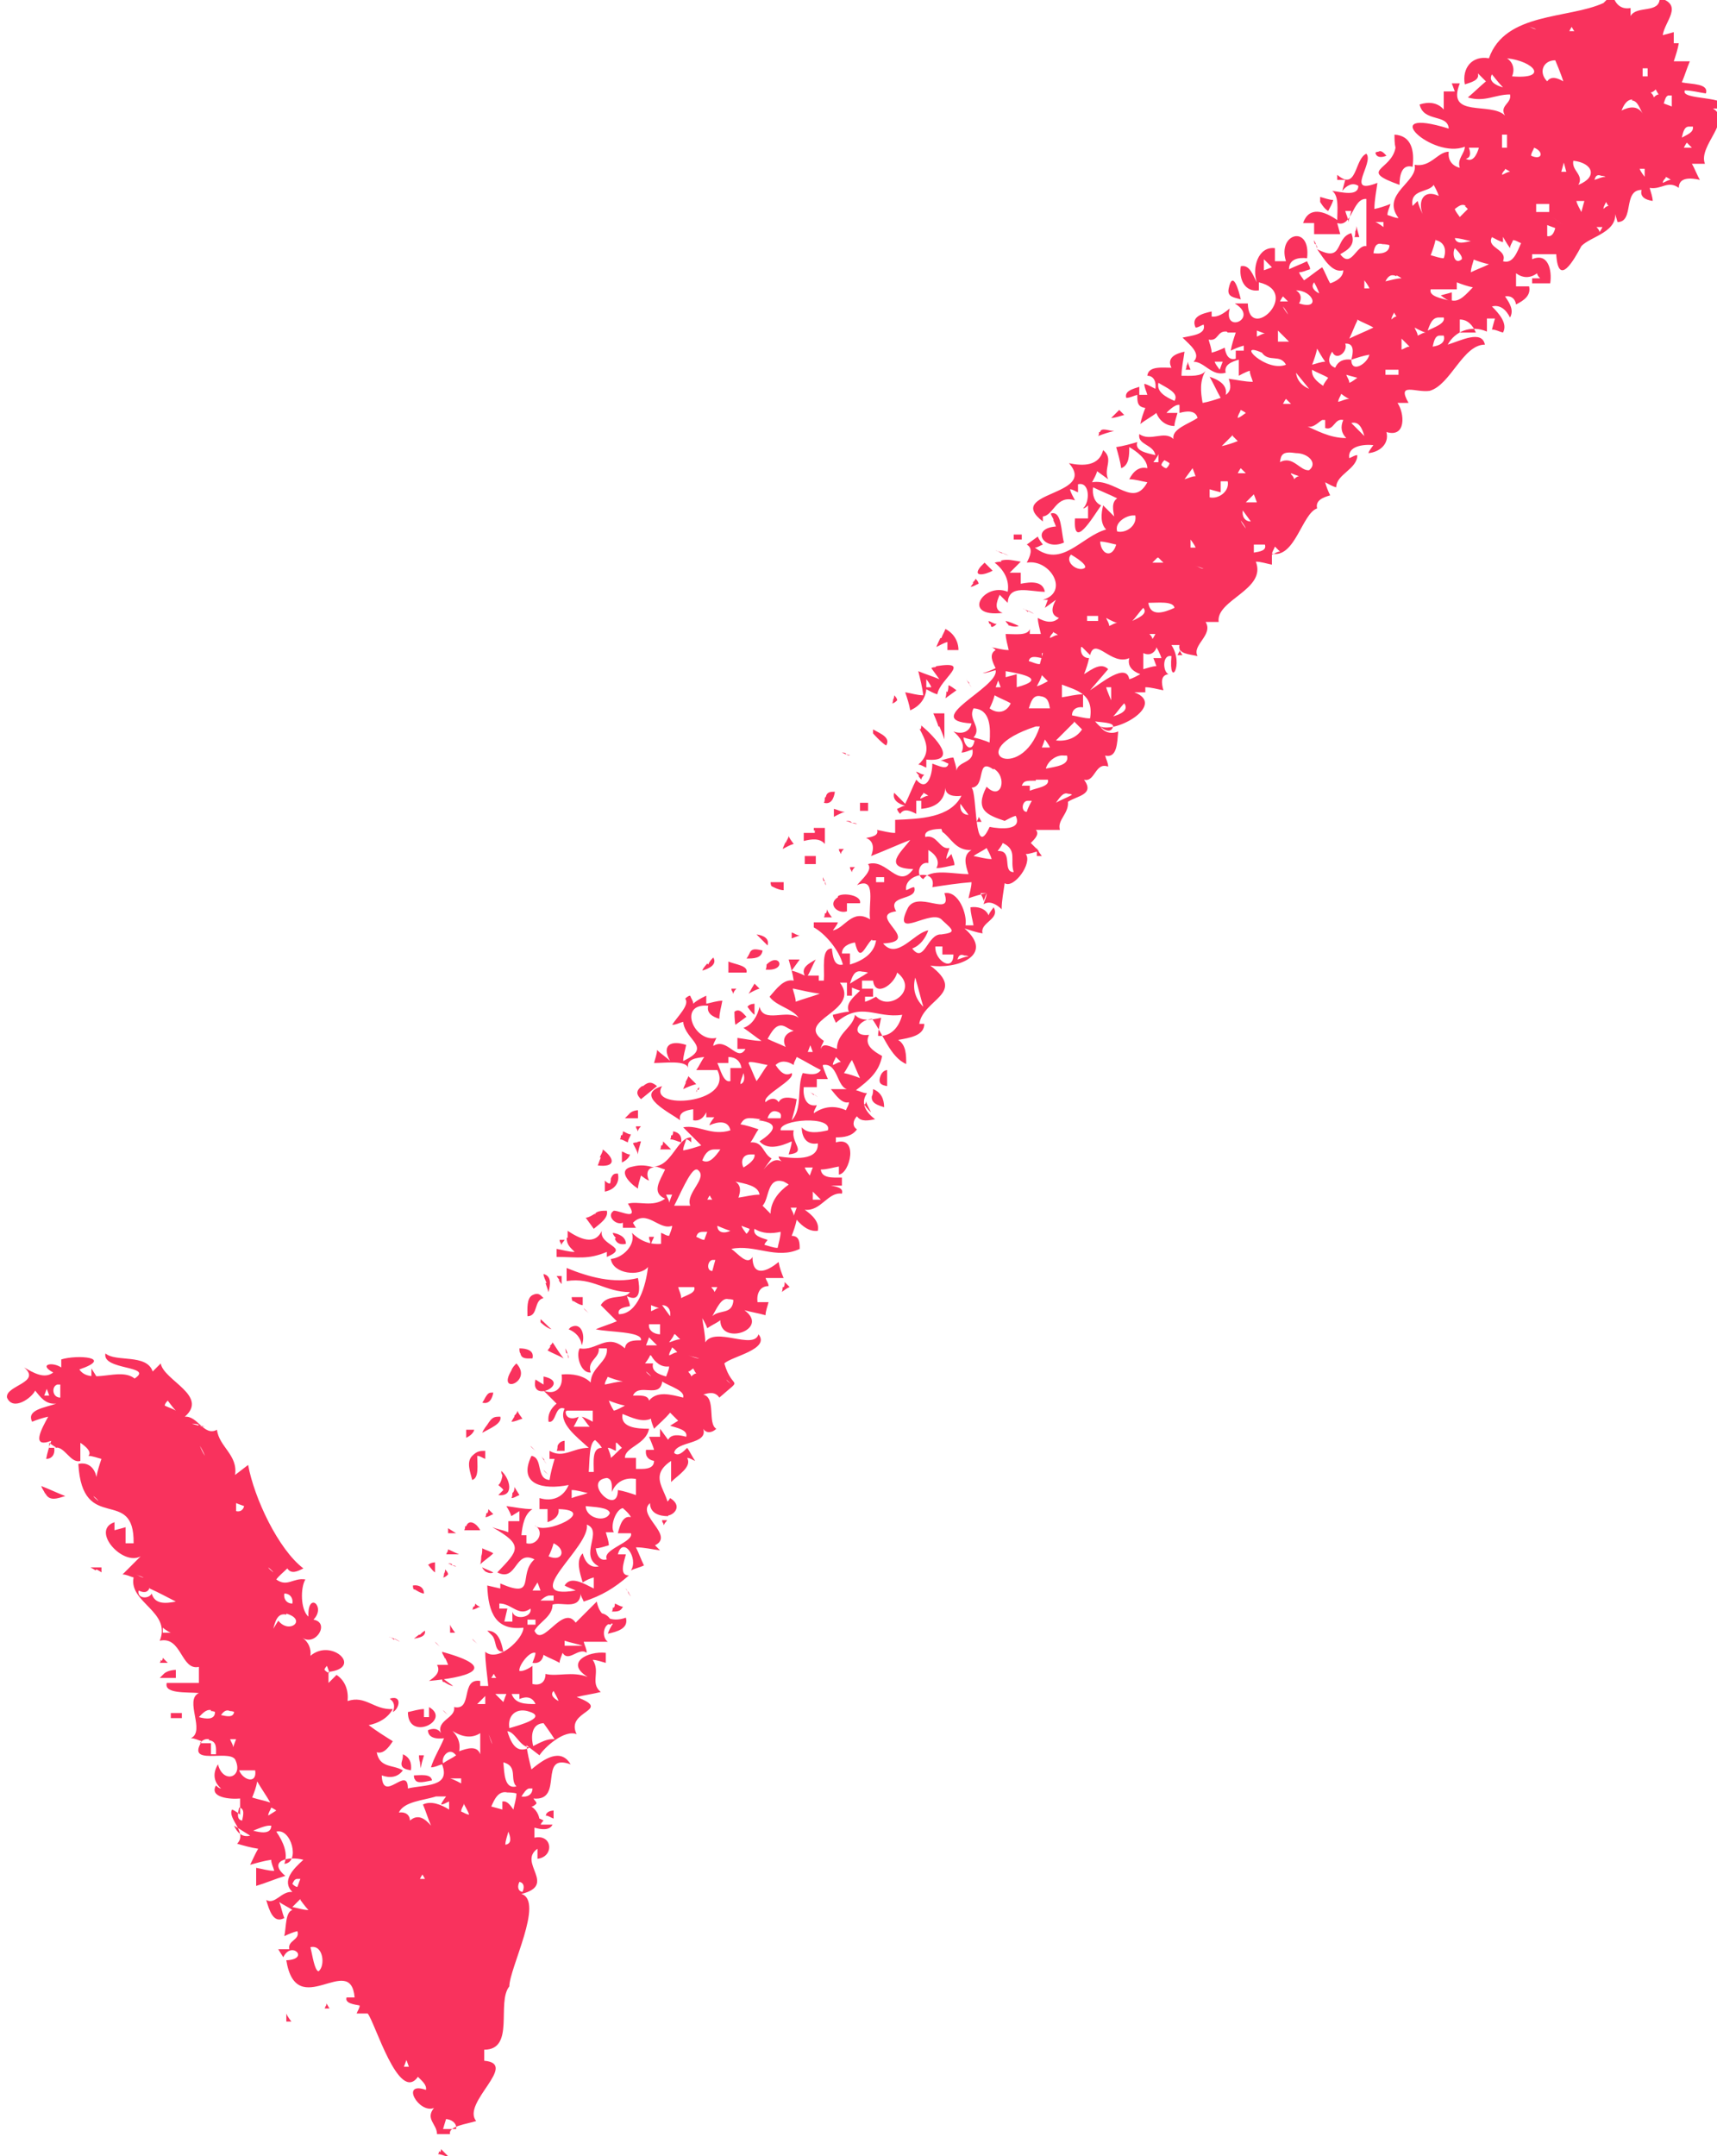 <svg xmlns="http://www.w3.org/2000/svg" id="Layer_2" data-name="Layer 2" viewBox="0 0 17.09 21.46"><g id="Layer_1-2" data-name="Layer 1"><path d="M15.96.03c-.35.16-.98.09-1.14.55-.17-.03-.27.1-.24.26.06-.02.15-.04.13-.11.03.03.05.05.08.08-.06.05-.12.11-.18.16.17.05.27-.03.42-.03.02.09-.11.11-.05.21-.14-.14-.59.03-.45-.32h-.08s.02.05.03.08h-.11v.18c-.06-.07-.15-.08-.24-.05.04.18.28.09.29.24-.74-.23-.16.31.16.18,0,.07-.08.12-.05.21-.08-.02-.12-.08-.11-.16-.11,0-.18.16-.34.13.04.17-.34.29-.16.53-.04,0-.07-.02-.11-.03,0-.04.02-.07.03-.11-.05.02-.11.04-.16.05,0-.09.02-.18.03-.26-.33.13-.03-.2-.11-.29-.12.05-.09.38-.29.21v.05h.08s-.02.07-.03.11c.04-.05.1-.09.16-.05,0,.11-.17.06-.26.05.07.05.05.19.05.29-.13-.09-.28-.14-.34.03h.11v.11h.26s-.02-.07-.03-.11c.15.05.15-.25.29-.24v.47c-.1-.02-.15.23-.26.08.07-.04.16-.09.11-.21-.17.05-.07.3-.34.16.07.1.15.24.26.21,0,.07-.07.11-.13.13-.03-.05-.05-.11-.08-.16-.06.04-.12.09-.18.13-.02-.03-.04-.05-.05-.08.04,0,.07-.02.11-.03,0-.03-.02-.05-.03-.08-.06.03-.12.05-.18.08,0-.1.09-.12.18-.11.04-.34-.3-.25-.21.03h-.11v-.13c-.17-.02-.23.2-.18.34-.04-.07-.07-.18-.16-.16-.02.13.04.26.18.24v-.08c.43.1-.1.61-.11.21h-.13c.25.15-.12.31-.05.05-.06.05-.12.09-.18.08v-.05c-.09.02-.21.05-.16.16.03,0,.05-.02.08-.03.03.1-.12.11-.21.13.07.07.19.16.11.24.11,0,.18.15.32.11-.02-.08.06-.11.13-.13v.16s.07-.04.11-.05c0,.04.02.07.03.11-.08,0-.16-.02-.24-.03.02.06.03.12-.03.16.02-.1-.07-.15-.16-.18.04.07.07.14.11.21-.06.02-.12.04-.18.05-.02-.11-.03-.22.03-.32-.04.06-.15.05-.24.05,0-.08.02-.16.03-.24-.09.02-.18.06-.13.16-.09,0-.23-.02-.24.08.07,0,.09.07.08.13-.04-.02-.07-.04-.11-.05,0,.04.02.07.03.11h-.08v-.08c-.06.02-.15.04-.13.11.04,0,.07-.02.11-.03,0,.07,0,.12.08.13-.02.05-.04.11-.05.16.05-.04.11-.07.16-.11.03.08.1.13.18.13,0-.04.02-.09.03-.13h-.11s.08-.09.13-.08v.08c.07-.02.16-.03.18.05-.09.06-.26.11-.24.21-.09-.09-.23.03-.34-.05-.02.11.14.1.16.21-.08-.02-.21-.04-.18-.13-.07.02-.14.04-.21.05.02.07.04.14.05.21.08-.03.08-.13.08-.21.07.04.18.12.18.21-.08-.02-.14.03-.18.11.06,0,.12.02.18.03-.14.26-.32-.04-.55,0,.02-.04.04-.07.05-.11.04.03.07.05.11.08-.05-.11.06-.2-.05-.29-.04.16-.2.16-.34.13.29.33-.65.28-.26.58v-.05c.11-.01.13-.22.32-.16-.02-.04-.04-.07-.05-.11.03,0,.05.02.08.03v-.08c.12-.03.12.18.05.24.02,0,.04-.02.05-.03v.13h-.13c-.02.32.17,0,.26-.13-.07-.03-.09-.11-.08-.18.08.04.16.07.24.11-.06.04-.04.12-.03.18-.04-.04-.07-.07-.11-.11-.02.08-.03.18.03.24-.25.07-.44.39-.71.18.03,0,.05-.02.08-.03-.02-.03-.04-.05-.05-.08-.04.03-.07.05-.11.08.07.04.03.12,0,.18.23-.04.43.29.16.37h.05s-.02.05-.03.08c.04-.03.07-.05.11-.08-.04.07-.06.15.03.18-.06.06-.14.04-.21,0,0,.05.02.11.03.16h-.11v-.05c-.02.07-.15.05-.24.05,0,.05.02.11.03.16-.06,0-.12-.02-.18-.03.02,0,.04.02.05.03-.07.04-.03.12,0,.18-.04.02-.09.04-.13.05.04,0,.09-.02.13-.03.04.17-.76.5-.24.53-.02.09-.1.11-.18.08.07.06.12.13.08.21.04,0,.07-.02.11-.03.02.14-.14.11-.16.21,0-.04-.02-.09-.03-.13-.04,0-.09.02-.13.03.03,0,.05.02.08.03-.01.07-.1.02-.16,0,0,.11-.05.29-.16.16-.04.08-.07.16-.11.24-.04-.04-.07-.07-.11-.11-.02.07.04.11.11.13-.03,0-.05.02-.08.03,0,.02.02.04.03.05.04-.06.1-.03.16,0v-.13h.05v.08c.13-.01.23-.07.24-.21,0,.08.09.09.16.08-.11.22-.41.23-.66.24v.13c-.06,0-.12-.02-.18-.03.02.06-.06.07-.11.08.08.03.08.11.05.18.13-.05.26-.11.39-.16-.08.11-.29.28.03.29-.15.21-.26-.11-.45-.05.05.06-.06.15-.11.21.2-.09.11.19.13.34-.18-.11-.25.09-.37.11.02-.03.04-.05.05-.08h-.24v.05c.11.06.25.22.29.37-.09.02-.1-.08-.11-.16-.11,0-.07.2-.08.32h-.05v-.05h-.11c.03-.05.05-.11.08-.16-.07.04-.15.08-.11.16-.04-.02-.09-.04-.13-.05.03-.04.05-.07.08-.11h-.11c.02.07.04.14.05.21-.1-.02-.17.08-.24.16.06.09.23.12.29.21-.12-.09-.35.06-.39-.11-.02.09-.07.18-.16.21.06.04.12.09.18.13-.08,0-.16-.02-.24-.03v.11h.08c-.08.14-.18-.12-.32-.03,0-.03.02-.05.03-.08-.22.05-.39-.35-.08-.32-.02.07.04.11.11.13,0-.06.02-.12.03-.18-.05,0-.11.02-.16.03v-.08s-.09.04-.13.08c0-.03-.02-.05-.03-.08-.02,0-.04.02-.05.03.05.06-.08.18-.13.26.04,0,.07-.02.11-.03.02.19.3.25,0,.39,0-.05.02-.11.03-.16-.15-.05-.25,0-.16.16-.04-.04-.09-.07-.13-.11,0,.04-.02.09-.03.13.11,0,.32-.03.34.05-.02-.09.08-.1.16-.11-.03.04-.05.09-.08.13h.21c.17.34-.7.4-.55.16-.29.09.09.27.18.34-.02-.08.06-.1.13-.11v.11c.06.01.1-.02.13-.08v.05h.08s-.04.05-.05.08c.09-.04.19-.05.21.05-.19.06-.32-.06-.47-.03.06.06.12.12.18.18-.06.02-.12.04-.18.05,0-.04.02-.07.03-.11.02,0,.04.02.05.03v-.05c-.14,0-.19.28-.37.29.04,0,.07.02.11.03-.05.11-.14.23,0,.29-.12.09-.27.02-.37.05.12.18-.07.07-.14.07-.08.05.02.15.09.12v.05h.13s-.02-.03-.03-.05c.14-.14.26.08.39.03,0,.03-.02.07-.03.1-.03,0-.05-.02-.08-.03v.11c-.11.01-.21-.03-.29-.11.04.12-.09.25-.21.26.02.15.29.18.37.08-.02.18-.1.47-.29.47-.02-.06.06-.07.11-.08,0-.03-.02-.07-.03-.1.14.07.13-.08.11-.18-.24.06-.49-.01-.71-.1v.13c.26-.04.38.11.63.11-.05.08-.22.01-.29.13.05.05.11.11.16.16-.07.03-.14.05-.21.08.12.03.47.02.45.11-.07,0-.15,0-.16.08-.18-.16-.28.03-.45,0-.04.07.01.25.11.24-.04-.12.09-.14.08-.24h.08c.02.13-.16.19-.16.34-.07-.07-.18-.09-.29-.08.02.13-.06.21-.18.16.04.04.09.09.13.13-.06.05-.09.11-.08.18.08.02.06-.17.16-.13-.07.14.12.28.24.39-.16,0-.25.11-.39.03v.08h.05c-.02.07-.04.14-.05.21-.14-.01-.06-.22-.18-.24-.14.29.12.34.37.29-.05.12-.16.17-.29.13v.11h.08v.13c.06-.02.12-.06.11-.13.4.01-.14.27-.24.16.11.06.03.21-.08.18v-.08h-.05c.01-.1.03-.21.11-.26-.09,0-.18-.02-.26-.03.02.03.04.07.05.1.03-.02.05-.03.08-.05v.1h-.11v.11c-.05-.02-.11-.03-.16-.05.32.18.26.23.05.45.2.1.17-.23.37-.13-.17.15.03.4-.34.24v.05s-.09-.02-.13-.03c.01.28.09.45.36.42,0,.11-.25.35-.38.24,0,.11.02.23.03.34h-.08v-.05c-.2-.03-.07.3-.26.26.02.11-.18.13-.13.26-.03-.05-.08-.05-.13-.03,0,.08.09.09.16.08-.04.1-.1.19-.13.29.04,0,.07-.02.11-.03.09.23-.17.2-.34.24,0-.24-.25.16-.26-.13.08.03.16.02.21-.05-.1-.06-.23-.02-.26-.18.07.02.12-.05.16-.11-.08-.05-.16-.1-.24-.16.1-.02.19-.07.24-.16-.19.01-.27-.14-.45-.08.01-.1-.02-.2-.11-.26-.03.03-.05.05-.08.08v-.11c.35-.04.03-.34-.18-.16.01-.07-.02-.14-.08-.18.13.09.28-.15.11-.18.13-.13-.06-.29-.05-.03-.08-.07-.08-.29-.03-.37-.12-.02-.18.08-.29,0,.03-.04.07-.07.11-.11.04.06.1.03.16,0-.25-.19-.49-.7-.55-1.03-.04.03-.09.07-.13.1.03-.2-.16-.28-.18-.45-.13.07-.19-.14-.32-.13.24-.21-.21-.36-.24-.53-.03.03-.05.05-.08.08-.06-.18-.37-.09-.47-.18-.04.17.49.12.29.25-.15-.12-.44.07-.55-.09.35-.12-.02-.15-.18-.1v.08c-.09-.06-.23-.03-.08.05-.09.07-.2,0-.29-.05.18.15-.19.18-.17.3.06.14.25,0,.28-.07.05.06.1.14.21.13-.11.04-.3.06-.24.18.05-.02.11-.04.16-.05-.06.11-.18.32.03.24-.02.06-.04.12-.05.18.06,0,.09-.05.08-.11.1-.03.16.16.26.13v-.18s.13.08.08.13c.04,0,.09.02.13.03-.02.06-.04.12-.05.18-.02-.1-.09-.15-.18-.13.04.71.56.21.55.79h-.08v-.16s-.07.02-.11.03v-.08c-.24.08.08.44.26.34-.06.06-.12.12-.18.18.04,0,.07.02.11.03-.05.25.38.34.26.63.22-.05.21.3.39.26v.16h-.32c-.03.11.2.09.32.1-.15.07.07.38-.08.45.04,0,.07.02.11.03-.16.25.26.08.33.18.09.18-.12.25-.17.05-.05.08-.05.17.03.24-.02,0-.04-.02-.05-.03-.07.12.14.14.24.13v.16s-.05-.04-.08-.05c-.05.09.16.23.05.34.07.02.14.04.21.05-.03.05-.05.1-.08.16.07-.02.14-.04.21-.05,0,.04.02.07.03.11-.06,0-.12-.02-.18-.03v.18c.1-.03.19-.07.29-.1-.18-.15.03-.2.18-.16-.1.09-.22.21-.11.32-.11-.01-.17.13-.26.08.03.1.07.24.18.18-.02-.05-.03-.11-.05-.16.04.03.09.05.13.08-.07.02-.06.17-.08.26.04-.02.09-.04.13-.05.03.09-.1.09-.08.18h-.11s.03.05.05.08c.08-.17.27.02.03.03.1.62.64-.09.68.37h-.08c-.02.06.08.07.13.08,0,.03-.02.05-.03.08h.11c.07.08.31.9.5.63.04.04.09.08.08.13-.26-.09-.07.24.08.18-.09.11.03.16.03.26h.13c-.02-.08.17-.1.26-.13-.15-.18.43-.57.08-.6v-.11c.31,0,.12-.47.25-.63,0-.18.35-.85.12-.92.36-.09-.04-.31.16-.45v.1c.17-.02.15-.25-.03-.21v-.1c.07.02.15.03.18-.03h-.13c.01-.07-.02-.14-.08-.18.02,0,.04-.02.05-.03,0-.02-.02-.03-.03-.05.31.03.04-.46.37-.34-.1-.17-.27-.05-.39.05-.02-.08-.04-.16-.05-.24.04.03.09.07.13.1.05-.08.25-.26.37-.21-.12-.24.37-.23,0-.37.08-.02.16-.03.24-.05-.11-.09,0-.2-.08-.32.04,0,.09.02.13.03v-.1c-.18-.02-.41.1-.18.24-.16-.06-.3,0-.42-.03,0,.08-.05.12-.13.1v-.18s-.08.06-.13.05c-.01-.05.1-.2.16-.18,0,.03-.02.07-.03.1.06.01.1-.02.11-.08.05.03.11.05.16.08,0-.03.02-.07.03-.1.06.1.16-.06.24,0,0-.04-.02-.07-.03-.11h.24c-.07-.05-.04-.2.05-.18-.02.03-.04.07-.05.1.09-.02.21-.05.18-.16-.14.05-.26,0-.29-.16-.07.07-.14.14-.21.21-.13-.19-.33.26-.41.08.05-.09.18-.14.18-.26.09-.03.27.06.28-.11,0,.03.02.05.03.08.18-.06.3-.13.45-.26-.1,0-.05-.13-.03-.21h-.08c.05-.19.21.04.13.16.04-.02.09-.03.13-.05-.03-.06-.05-.12-.08-.18.08,0,.16.02.24.03-.02-.02-.03-.03-.05-.05.2-.1-.19-.3-.05-.42,0,.1.09.13.18.13.06-.22-.24-.37.03-.55v.21c.07-.07.21-.15.16-.24.03,0,.05.02.08.03-.03-.04-.05-.09-.08-.13-.04.04-.09.09-.13.05.02-.12.34-.08.29-.24.03.05.09.04.13,0-.09-.05,0-.31-.13-.34.06-.02.12-.03.16.03.25-.22.13-.06.05-.34.07-.07.46-.14.34-.29-.05.16-.43-.08-.53.08,0-.08-.02-.16-.03-.24.02.03.04.07.05.1.04-.03.09-.05.13-.08,0,.26.5.09.24-.1.07.02.14.03.21.05,0-.04.02-.09.03-.13h-.11c-.01-.08.02-.16.11-.16,0-.03-.02-.05-.03-.08h.18c-.02-.05-.04-.1-.05-.16-.12.1-.26.15-.26-.05-.05.09-.14-.03-.21-.08.23-.05.45.11.68,0,0-.06,0-.13-.08-.13.02-.05.04-.11.05-.16.06.07.13.12.21.11.02-.09-.06-.16-.13-.21.16.02.23-.18.37-.16.02-.06-.06-.07-.11-.08h.11v-.08c-.09,0-.2.01-.21-.08.06,0,.12-.02.18-.03v.08c.11-.01.2-.39-.03-.32v-.05c.08,0,.16-.01.21-.08-.05-.03-.04-.09,0-.13.04.06.12.04.18.03-.09-.07-.15-.16-.08-.26-.04,0-.07-.02-.11-.03.13-.1.23-.18.26-.34-.09-.05-.18-.11-.13-.21-.19.02-.12-.15.03-.16.11.15.18.38.34.45,0-.09,0-.19-.08-.24.11-.02.26-.04.26-.16h-.05c.04-.25.48-.3.11-.58.26.04.65-.1.34-.37.06.02.12.04.18.05-.03-.11.18-.14.11-.26-.02.03-.04.05-.05.08-.03-.07-.11-.09-.18-.08,0,.06.02.12.03.18h-.08c.02-.11-.07-.35-.21-.32.09.26-.28-.05-.37.16-.15.32.25-.02.35.11.11.1.14.12-.01.14-.14-.01-.17.3-.29.14.08-.03.13-.1.16-.18-.14.02-.31.3-.45.13.4-.02-.17-.28.13-.32-.1-.17.22-.1.18-.24-.03,0-.05.02-.08.03-.03-.16.31-.23.26-.03.13-.02.26-.04.39-.05,0,.05-.02.11-.03.16.06-.02.12-.04.18-.05,0,.04-.02.07-.03.11.06-.04.13,0,.18.05,0-.09.02-.18.03-.26.09.06.28-.2.21-.29.04,0,.09-.02.13-.03-.03-.03-.05-.05-.08-.08.04-.04.09-.09.05-.13h.24c-.03-.1.09-.16.08-.28.09-.06.27-.07.16-.22.11.03.11-.18.24-.13,0-.04-.02-.07-.03-.11.12.03.12-.13.13-.24-.07.03-.14.01-.18-.05.17.07.66-.22.34-.34h.11v-.05c.06,0,.12.02.18.03-.02-.07-.03-.15.05-.16-.06-.03-.06-.2.03-.18-.03.33.13.09,0-.11h.08c-.02.09.1.09.18.11-.06-.11.16-.21.08-.34h.13c-.03-.22.48-.32.37-.6.05,0,.11.02.16.03v-.11c.23.05.3-.4.45-.45-.02-.08.06-.11.13-.13-.02-.04-.04-.09-.05-.13.04.02.07.04.11.05,0-.13.21-.18.21-.32-.03,0-.05.02-.08.03-.02-.12.14-.14.24-.13-.02.03-.04.05-.05.08.11-.01.21-.09.18-.21.2.06.18-.19.11-.29h.11c-.12-.21.07-.1.21-.12.21-.06.33-.46.55-.46-.03-.15-.24-.04-.37,0,.07-.13.23-.2.39-.13v-.13h.08s-.02.07-.03.11c.04,0,.07.02.11.03.05-.09-.04-.19-.11-.26.08-.02.14.03.18.11.04-.07,0-.14-.05-.21.06-.01.1.02.11.08.08-.04.15-.09.13-.18h-.13v-.13c.07.05.14.05.21,0,0,.02.02.04.03.05h-.08v.05h.18c.02-.13-.02-.31-.18-.24v-.05h.24c.02.34.18.05.25-.08.09-.1.39-.14.33-.37,0,.04.02.09.03.13.17,0,.05-.32.24-.32-.02.07.04.1.11.11,0-.04-.02-.09-.03-.13.12.02.18-.08.29,0,0-.11.12-.1.21-.08-.03-.05-.05-.11-.08-.16h.13c-.07-.18.28-.43.08-.55h.11c.07-.13-.44-.08-.39-.18.07,0,.14.02.21.03.03-.1-.14-.09-.24-.11.03-.07.05-.14.08-.21h-.16c.02-.06.04-.12.05-.18h-.05v-.11s-.07.02-.11.03c.02-.14.21-.3-.03-.37,0,.16-.23.07-.29.18v-.08c-.11.02-.17-.06-.18-.16,0,0,0,.02-.01.03ZM15.21.26s.05.02.08.03c-.03,0-.05-.02-.08-.03ZM15.64.26s.02.04.03.05h-.05s.02-.04.03-.05ZM15,.58c.27.03.42.21.05.18.03-.07.01-.14-.05-.18ZM15.48.6s.06.14.08.21c-.05-.03-.12-.06-.16,0-.09-.09-.04-.21.08-.21ZM16.35.68h.05v.08h-.05v-.08ZM15.64.71s.04.04.05.05c-.02-.02-.04-.04-.05-.05ZM14.85.74s.07.09.11.13c-.07-.02-.15-.06-.11-.13ZM16.48.89s.02.04.03.05c-.02,0-.04.02-.05.03,0-.02-.02-.04-.03-.05.02,0,.04-.02.05-.03ZM15.19.95s.04.04.05.05c-.02-.02-.04-.04-.05-.05ZM16.61.95h.03v.11s-.05-.02-.08-.03c.01-.03.02-.08.05-.08ZM16.24,1c.06,0,.08.08.11.13-.05-.08-.13-.07-.21-.03.02-.05.05-.11.11-.11ZM16.81,1.26h.04c.01.06-.06.08-.11.11.01-.04.02-.11.07-.11ZM13.89,1.47c-.04.23-.38.22.04.37,0-.09.02-.21.13-.18.02-.16-.01-.31-.18-.32,0,.04,0,.09.01.13ZM14.95,1.34h.05v.13h-.05v-.13ZM14.72,1.37s.04.04.05.05c-.02-.02-.04-.04-.05-.05ZM15.56,1.37s.04.04.05.05c-.02-.02-.04-.04-.05-.05ZM16.79,1.42s.04.04.05.05h-.08s.02-.04.03-.05ZM14.24,1.47s.02.02.03.03c-.02-.02-.04-.04-.05-.05,0,0,.02.02.03.03ZM14.61,1.47h.11c-.02.07-.06.15-.13.11.05-.01.05-.06.03-.11ZM15.27,1.47c.1.04.08.13-.03.08,0-.03.02-.05.03-.08ZM13.72,1.51s-.02,0-.03.01c.01.05.06.05.11.03-.02-.02-.05-.06-.08-.04ZM15.56,1.6s.02.07.03.11h-.05s.02-.07.03-.11ZM15.66,1.6c.19.02.25.16.05.24.06-.1-.07-.14-.05-.24ZM14.35,1.68s.04.04.05.05c-.02-.02-.04-.04-.05-.05ZM14.98,1.68s.04.02.05.03c-.03,0-.05.02-.08.03,0-.02.02-.04.03-.05ZM16.32,1.68h.05v.08s-.04-.05-.05-.08ZM15.94,1.75s.03,0,.04.01c-.04,0-.07.02-.11.03.01-.03.02-.06.07-.04ZM16.58,1.76s.04.02.05.03c-.03,0-.05.02-.08.03,0-.02.02-.04.03-.05ZM14.27,1.84s.04.07.05.11c-.15-.07-.21.05-.16.18-.02-.04-.04-.09-.05-.13-.02.02-.04.04-.05.05-.03-.17.16-.13.21-.21ZM13.14,2.01s.04.07.08.09c.02-.04.04-.07.05-.11-.04,0-.09-.02-.13-.03v.04ZM15.69,2h.08s-.02.07-.03.11c-.02-.04-.04-.07-.05-.11ZM15.98,2s.02.04.03.05c-.02,0-.04.02-.05.03,0-.03.02-.05.03-.08ZM14.58,2.05s.02.02.03.03c-.03.03-.05.05-.08.08-.02-.03-.04-.05-.05-.08.03-.02.07-.06.11-.03ZM15.29,2.03h.13v.08h-.13v-.08ZM13.4,2.1h.05s-.02.07-.03.11c0-.04-.02-.07-.03-.11ZM15.45,2.16s.07.05.11.08c-.04-.03-.07-.05-.11-.08ZM13.69,2.21h.08v.05s-.05-.04-.08-.05ZM15.4,2.24s.05.02.08.03c-.01.04-.03.09-.08.08v-.11ZM13.49,2.31s0,.04-.01.05h.05s-.02-.07-.03-.11c0,.02,0,.04-.01.05ZM15.9,2.26h.05s-.02.04-.03.05c0-.02-.02-.04-.03-.05ZM14.95,2.34s.05.09.08.13c0-.03.02-.05.03-.08.03,0,.05.02.08.03-.04.09-.08.21-.18.18.05-.12-.17-.13-.11-.24.04.02.07.04.11.05v-.08ZM14.48,2.37c.05,0,.11.02.16.03-.06.01-.14.04-.16-.03ZM13.1,2.43s0,.03.01.04c0-.03-.02-.05-.03-.08,0,.01,0,.03.01.04ZM14.29,2.39c.09.02.11.1.08.18-.04,0-.09-.02-.13-.03.02-.05.04-.11.05-.16ZM13.76,2.43s.04,0,.07.01c0,.08-.09.09-.16.08.01-.05.02-.11.09-.09ZM15.4,2.42c.05.04.11.07.16.11-.05-.04-.11-.07-.16-.11ZM14.48,2.47s.08.07.07.11c-.07.06-.1-.05-.07-.11ZM12.58,2.58l.08.08s-.05.02-.08.03v-.11ZM14.66,2.58c.05.02.11.04.16.05-.06.03-.12.05-.18.08,0-.04.02-.09.03-.13ZM14.29,2.66s.05.05.08.08c-.03-.03-.05-.05-.08-.08ZM13.9,2.74s.04.02.05.03c-.05,0-.11.02-.16.03.02-.04.05-.08.11-.05ZM12.69,2.74s.04.04.05.05c-.02-.02-.04-.04-.05-.05ZM12.23,2.87c-.02.09.06.09.12.11-.02-.09-.08-.3-.12-.11ZM13.58,2.79s.04.05.05.08h-.05v-.08ZM13.08,2.81s.04.07.05.11c-.04-.02-.09-.06-.05-.11ZM14.5,2.81c.05.02.11.04.16.05-.06.06-.13.15-.21.13v-.08s-.07.02-.11.03c.03.02.05.04.08.05-.07-.02-.2-.04-.18-.11h.26v-.08ZM12.9,2.89c.17,0,.25.2.03.13.03-.05.02-.1-.03-.13ZM14.69,2.92s.04.04.05.05c-.02-.02-.04-.04-.05-.05ZM12.77,2.95s.04.04.05.05h-.08s.02-.04.03-.05ZM12.77,3.05s.04.05.05.08c-.02-.03-.04-.05-.05-.08ZM13.87,3.1s.02.04.03.05c-.02,0-.04.02-.05.03,0-.03.02-.05.03-.08ZM14.32,3.16h.05c.02.06-.1.1-.16.13.02-.05.04-.13.11-.13ZM13.51,3.18c.05.03.11.05.16.08-.08.04-.16.07-.24.11.03-.06.05-.12.08-.18ZM14.53,3.18c.08,0,.13.06.16.13h-.16v-.13ZM14.08,3.26s.07.04.11.05c-.03,0-.05.02-.08.03,0-.03-.02-.05-.03-.08ZM12.51,3.29s.05.02.08.03c-.03,0-.05.02-.08.03v-.05ZM12.72,3.29s.07.07.11.11h-.11v-.11ZM12.22,3.31h.08c-.02.06-.04.12-.05.18.04-.02.09-.04.13-.05v.05h-.08v.08c-.07.02-.1-.04-.11-.11-.04.02-.09.04-.13.05,0-.04-.02-.09-.03-.13.1.02.08-.09.18-.08ZM14.33,3.34h.04c.02.07-.04.1-.11.11.01-.04.02-.11.07-.11ZM13.95,3.37s.05.05.08.08c-.03,0-.05.02-.08.03v-.11ZM13.4,3.42c.08,0,.07.09.05.16.06-.02.12-.04.18-.05-.02.09-.18.19-.18.05-.07-.01-.13.01-.16.08-.08-.03-.07-.1-.03-.16.04.1.16,0,.13-.08ZM12.56,3.51c.07.1.18.01.24.12-.2.08-.51-.24-.24-.12ZM13.11,3.47s.05.09.08.13c-.04,0-.09.02-.13.03.02-.05.04-.11.05-.16ZM14.27,3.47s.04.04.05.05c-.02-.02-.04-.04-.05-.05ZM11.95,3.55s.04.04.05.05c-.02-.02-.04-.04-.05-.05ZM11.81,3.64s0,.03-.01.04h.05s-.02-.05-.03-.08c0,.01,0,.03-.01.04ZM12.09,3.6h.08s-.02.05-.03.08c-.02-.03-.04-.05-.05-.08ZM13.06,3.68c.05.03.11.05.16.08-.02.03-.04.05-.05.08-.06-.04-.12-.09-.11-.16ZM13.29,3.68s.04.04.05.05c-.02-.02-.04-.04-.05-.05ZM13.79,3.68h.13v.05h-.13v-.05ZM12.9,3.71c.04.05.09.11.13.16-.07-.03-.12-.08-.13-.16ZM13.4,3.73s.07.02.11.03c-.03.02-.05.04-.08.05,0-.03-.02-.05-.03-.08ZM11.53,3.81c.08.05.21.1.16.18-.09-.04-.18-.09-.16-.18ZM13.35,3.92s.05.04.08.05c-.04,0-.07.02-.11.03,0-.03.02-.05.03-.08ZM12.8,3.97s.04.04.05.05h-.08s.02-.04.03-.05ZM14.06,4.08s.02.02.03.03c-.02-.02-.04-.04-.05-.05,0,0,.02.02.03.03ZM11.1,4.12s-.03.03-.04.04c.04,0,.09-.02.13-.03l-.05-.05s-.03.03-.04.04ZM12.35,4.08s.04.02.05.03c-.03.02-.05.04-.08.05,0-.03.02-.05.03-.08ZM13.16,4.18h.03v.08c.09.03.09-.1.18-.08-.03.07-.02.13.03.18-.17,0-.3-.08-.42-.13.08.05.13-.02.18-.05ZM13.45,4.21c.08-.02.11.06.13.13-.04-.04-.09-.09-.13-.13ZM10.94,4.3s0,.03-.01.04c.05-.02.11-.04.16-.05-.05,0-.13-.04-.14.01ZM12.27,4.34s.04.04.05.05c-.05.02-.11.04-.16.05.04-.04.07-.07.11-.11ZM10.85,4.39s.02.02.03.03c-.02-.02-.04-.04-.05-.05,0,0,.02.02.03.03ZM12.24,4.5s.04.04.05.05c-.02-.02-.04-.04-.05-.05ZM12.9,4.51c.12,0,.22.1.13.17-.09.01-.16-.15-.29-.08.01-.08.03-.11.16-.09ZM11.53,4.52v.08h-.05s.04-.05.05-.08ZM11.59,4.58s.04.02.05.03c0,.02-.02.04-.03.05-.02,0-.04-.02-.05-.03,0-.02.02-.04.03-.05ZM11.87,4.66s.02.05.03.08c-.04,0-.07.02-.11.03.03-.04.05-.07.08-.11ZM12.35,4.66s.04.04.05.05h-.08s.02-.04.03-.05ZM12.85,4.71s.05.02.08.03c-.02,0-.04.02-.05.03,0-.02-.02-.04-.03-.05ZM12.14,4.79h.08c.02.1-.09.18-.18.16v-.08s.07.02.11.03v-.11ZM12.48,4.92s.02.05.03.08h-.11s.05-.05.08-.08ZM11.53,5.02s.05.04.08.05c-.03-.02-.05-.04-.08-.05ZM12.37,5.08s.05.07.08.11c-.06,0-.09-.05-.08-.11ZM10.48,5.17s.02.04.03.07c-.26.02-.12.25.08.16-.03-.11-.02-.32-.13-.29,0,.02.02.04.03.07ZM10.61,5.13s.02.02.03.03c-.02-.02-.04-.04-.05-.05,0,0,.02.02.03.03ZM11.27,5.13h.03c.02.1-.09.18-.18.16-.03-.09.09-.16.16-.16ZM12.35,5.18s.04.05.05.08c-.02-.03-.04-.05-.05-.08ZM10.09,5.34v.03h.08v-.05h-.08v.03ZM10.03,5.37s.02.02.03.03c-.02-.02-.04-.04-.05-.05,0,0,.02.02.03.03ZM11.85,5.37s.04.05.05.08h-.05v-.08ZM10.95,5.39c.05,0,.11.02.16.03-.04.14-.15.1-.16-.03ZM12.48,5.42h.11c.02.06-.05.07-.11.08v-.08ZM12.69,5.44s.04.04.05.05c-.03,0-.05.02-.08.03,0-.03.02-.05.03-.08ZM9.97,5.5s.04.02.07.03c-.04-.02-.09-.04-.13-.05.02,0,.04.02.07.03ZM10.66,5.52s.16.09.14.13c-.06.05-.21-.05-.14-.13ZM11.53,5.55s.04.04.05.05h-.11s.04-.04.05-.05ZM9.97,5.59s-.04,0-.07.01c.09.07.15.17.13.29-.24-.1-.47.26-.05.21-.09-.03-.06-.11-.03-.18.03.03.05.05.08.08.01-.19.22-.11.37-.11-.02-.11-.14-.1-.24-.08v-.11h-.11s.07-.07.11-.11c-.07-.01-.13-.03-.2-.01ZM9.76,5.64c-.09.11.05.08.12.04-.03-.03-.05-.05-.08-.08-.01.01-.03.03-.04.04ZM10.51,5.6s.04.04.05.05c-.02-.02-.04-.04-.05-.05ZM11.9,5.63s.05.02.08.03c-.03,0-.05-.02-.08-.03ZM9.69,5.8s-.02.03-.03.04c.03,0,.05-.02.08-.03,0-.02-.02-.04-.03-.05,0,.01-.02.03-.03.04ZM10.11,6l.03.03s-.04-.04-.05-.05c0,0,.02.02.03.03ZM11.43,6c.09,0,.25-.02.26.05-.11.05-.24.09-.26-.05ZM10.24,6.08s.04.02.05.03c-.04-.02-.07-.04-.11-.05.02,0,.04.02.05.03ZM11.38,6.05c.05.06-.05.1-.11.13.04-.04.07-.09.11-.13ZM10.82,6.13h.11v.05h-.11v-.05ZM11.01,6.15s.07.04.11.05c-.03,0-.05.02-.08.03,0-.03-.02-.05-.03-.08ZM9.86,6.21s0,.02.01.03c.02,0,.04-.02.05-.03-.03,0-.05-.02-.08-.03,0,0,0,.02.01.03ZM10.03,6.22s.07.03.11.01c-.04-.02-.09-.04-.13-.05,0,.01.02.03.03.04ZM9.36,6.35s-.03.06-.04.09c.04-.02.07-.04.11-.05v.08h.11c0-.09-.05-.17-.13-.21-.01.03-.03.06-.04.09ZM10.48,6.29s.04.02.05.03c-.03,0-.05.02-.08.03,0-.02.02-.04.03-.05ZM11.45,6.31h.05s-.02.04-.03.05c0-.02-.02-.04-.03-.05ZM10.77,6.44s.05.05.08.08c.05-.19.21.11.39.03-.02.08.03.13.11.16-.04.02-.07.04-.11.05-.03-.17-.28.04-.39.11.06-.07.12-.14.18-.21-.07-.07-.16,0-.24.05.02-.05.04-.11.05-.16-.06,0-.09-.05-.08-.11ZM11.51,6.44s.04.07.05.11h-.08s.02.05.03.08c-.04,0-.09.02-.13.03v-.16c.06.03.11,0,.13-.05ZM11.74,6.47s.02.04.03.05h-.05s.02-.04.03-.05ZM9.31,6.54s.03.03.04.04c-.03-.03-.05-.05-.08-.08.01.01.03.03.04.04ZM10.38,6.5s-.02.07-.03.11c-.04,0-.07-.02-.11-.03.01-.06.08-.04.13-.03v-.05ZM9.31,6.64s-.03,0-.04.01c.03.04.05.07.08.11-.07-.03-.14-.05-.21-.08.02.08.04.16.05.24-.06,0-.12-.02-.18-.03.02.06.04.12.05.18.09-.04.15-.11.16-.21.04.02.07.04.11.05.02-.15.36-.34-.01-.28ZM10.01,6.68c.18.03.41.08.11.16v-.13s-.07.02-.11.03v-.05ZM10.38,6.73s.04.04.05.05c-.04.02-.07.04-.11.05.02-.04.04-.07.05-.11ZM9.22,6.76s.04.05.05.08h-.05v-.08ZM9.64,6.8s.02.03.03.04c-.02-.03-.04-.05-.05-.08,0,.01.02.03.03.04ZM9.93,6.76s.02.05.03.08h-.05s.02-.05.03-.08ZM9.42,6.88s0,.04-.01.07c.04-.03.07-.05.11-.08-.03-.02-.05-.04-.08-.05,0,.02,0,.04-.01.07ZM10.56,6.81c.15.06.33.09.29.34-.06,0-.12-.02-.18-.03,0-.06.05-.09.11-.08v-.13c-.07,0-.14.02-.21.03v-.13ZM11.01,6.84h.05v.13s-.04-.09-.05-.13ZM8.89,6.96s0,.03-.01.04c.02,0,.04-.02.05-.03,0-.02-.02-.04-.03-.05,0,.01,0,.03-.01.04ZM9.9,6.92c.05.03.11.05.16.08-.04.09-.13.11-.21.05.02-.04.04-.09.05-.13ZM10.36,6.93c.07.01.08.06.09.12h-.21c.02-.06.04-.14.12-.12ZM11.19,7c.05.07-.04.11-.11.13.04-.04.07-.09.11-.13ZM9.69,7.05c.17.01.17.19.16.34-.05-.02-.11-.04-.16-.05.09-.1-.06-.18,0-.29ZM9.35,7.23s.04.09.05.13v-.26h-.11s.04.09.05.13ZM10.4,7.18s.04.04.05.05c-.02-.02-.04-.04-.05-.05ZM10.69,7.18s.05.05.08.08c-.06.09-.16.12-.26.11.06-.06.12-.12.18-.18ZM10.9,7.18c.06.01.18.01.18.05-.03.1-.14,0-.18-.05ZM9.15,7.25c.06.11.13.24-.01.36.03,0,.05.02.08.03v-.08c.33.03.09-.22-.05-.34,0,.01,0,.03-.01.04ZM10.31,7.23h.04c-.19.58-.8.25-.04,0ZM8.69,7.3s.08.09.13.12c.05-.08-.06-.12-.13-.16v.04ZM9.59,7.34s.07.02.11.03c-.02.12-.1.07-.11-.03ZM10.4,7.36s.04.05.05.08h-.08s.02-.05.03-.08ZM8.42,7.51s.03,0,.04.01c-.03,0-.05-.02-.08-.03.01,0,.03,0,.04.01ZM10.9,7.5s.04.04.05.05c-.02-.02-.04-.04-.05-.05ZM10.59,7.52h.03c.03.1-.12.11-.21.13.02-.08.11-.14.18-.13ZM10.85,7.55s.04.04.05.05c-.02-.02-.04-.04-.05-.05ZM9.89,7.65c.14.08.08.33-.07.18-.12.23,0,.28.18.34.04-.02.07-.04.11-.05.07.15-.16.13-.26.11-.16.35-.12-.34-.18-.39.15-.01.04-.31.22-.18ZM9.14,7.72s.02.03.03.04c0-.02.02-.04.03-.05-.03,0-.05-.02-.08-.03,0,.01.02.03.03.04ZM10.43,7.71s.05.05.08.08c-.03-.03-.05-.05-.08-.08ZM10.31,7.76h.12c.02.07-.11.08-.18.11v-.05h-.08c.02-.05.04-.05.14-.05ZM10.03,7.86s.04.04.05.05c-.02-.02-.04-.04-.05-.05ZM8.21,7.94s0,.04-.01.05c.07.02.1-.04.11-.11-.04,0-.08,0-.09.05ZM9.19,7.89s.04.02.05.03c-.03,0-.05.02-.08.03,0-.02.02-.04.03-.05ZM10.63,7.9s.03,0,.04.01c-.05.03-.11.05-.16.08.03-.04.07-.11.12-.09ZM10.23,7.97h.04s-.04.07-.05.11c-.06,0-.05-.11.01-.11ZM8.56,8.03v.04h.08v-.08h-.08v.04ZM9.56,8s.05.07.08.11c-.06,0-.09-.05-.08-.11ZM10.03,8.02s.04.04.05.05c-.02-.02-.04-.04-.05-.05ZM8.3,8.09v.04s.07-.04.11-.05c-.04,0-.07-.02-.11-.03v.04ZM9.73,8.15s0,.02-.01.03h.05s-.02-.04-.03-.05c0,0,0,.02-.01.03ZM8.48,8.19s.04,0,.05.01c-.04,0-.07-.02-.11-.03.02,0,.04,0,.05.01ZM8.11,8.26v.03h-.11v.08c.08-.02.16-.03.21.03v-.16h-.11v.03ZM9.38,8.28c.08.05.13.19.29.18-.09.05-.06.15-.03.24-.15,0-.38-.06-.45.05-.08-.04-.04-.18.05-.16v-.13c.07.04.12.11.08.18.06,0,.12-.02.18-.03,0-.04-.02-.07-.03-.11-.02.02-.04.04-.05.05,0-.04.02-.07.03-.11-.1.02-.12-.14-.24-.11-.02-.07.1-.08.16-.08ZM7.82,8.38s-.02.04-.03.07c.04-.02.07-.04.11-.05-.02-.03-.04-.05-.05-.08,0,.02-.02.04-.03.07ZM9.98,8.39c.15.07.07.17.11.29-.12,0,0-.22-.16-.21.02-.03.04-.05.05-.08ZM8.36,8.47s0,.02.01.03c0-.02.02-.04.03-.05h-.05s0,.02.01.03ZM9.82,8.44s.04.07.05.11c-.06,0-.12-.02-.18-.03.04-.03.09-.05.13-.08ZM10.32,8.48v.04h.05s-.04-.05-.05-.08v.04ZM8.01,8.56v.04h.11v-.08h-.11v.04ZM8.47,8.65s0,.02.01.03c0-.02.02-.04.03-.05h-.05s0,.02.01.03ZM8.21,8.77s0,.03.01.04c0-.03-.02-.05-.03-.08,0,.01,0,.03.01.04ZM8.72,8.73h.08v.05h-.08v-.05ZM7.68,8.82s.07.04.12.04v-.08h-.13s0,.03.01.04ZM7.96,8.86l.03.03-.05-.05s.02.02.03.03ZM8.34,8.93c-.11.07,0,.17.09.14v-.08h.13c.02-.08-.17-.11-.22-.07ZM9.77,8.89h.05s-.02.05-.03.08c0-.03-.02-.05-.03-.08ZM8.21,9.09s0,.03-.01.04h.08s-.04-.05-.05-.08c0,.01,0,.03-.01.04ZM7.88,9.31v.03s.05-.02.08-.03c-.03,0-.05-.02-.08-.03v.03ZM7.59,9.36l.05.05c.02-.07-.04-.1-.11-.11.02.02.04.04.05.05ZM8.68,9.36h.04c-.02.13-.13.2-.26.24v-.11h-.08c0-.07.07-.1.13-.11.05.22.1.03.17-.03ZM9.3,9.42h.08v.08h.11c0,.18-.19.06-.18-.08ZM7.46,9.49s-.02.04-.03.05c.07,0,.15,0,.16-.08-.05-.01-.11-.03-.13.03ZM7.35,9.52s.02.02.03.03c-.02-.02-.04-.04-.05-.05,0,0,.02.02.03.03ZM9.6,9.51s.03,0,.04.01c-.04,0-.07.02-.11.03.01-.03.02-.06.07-.04ZM7.04,9.59s-.04.04-.05.07c.07-.02.15-.06.11-.13-.02.02-.04.04-.05.07ZM7.63,9.6s0,.04-.01.05c.22.02.14-.18.01-.05ZM7.25,9.63v.05h.18c.02-.07-.11-.08-.18-.11v.05ZM8.57,9.67s.04,0,.07.01c-.06.04-.12.07-.18.11.02-.06.04-.14.12-.12ZM8.93,9.68c.22.17-.08.39-.21.24-.04.02-.07.04-.11.05v-.05h.08v-.08h-.11v-.08h.11c.02.17.21.04.24-.08ZM9.11,9.73c.03.1.05.19.08.29-.08-.08-.11-.18-.08-.29ZM7.48,9.84s-.02.04-.03.05c.04-.02.07-.04.11-.05-.02-.02-.04-.04-.05-.05l-.03.05ZM8.35,9.78h.08v.13h.05v-.08s.05.02.08.03c-.06.06-.15.13-.11.21-.05,0-.11.02-.16.03,0,.03.02.05.03.08.25-.22.4-.04.66-.08-.03.12-.11.22-.24.21,0-.06.02-.12.03-.18-.09.02-.2.04-.26-.03-.02.13-.18.18-.18.34-.06-.02-.14-.07-.16,0,0-.03.02-.05.03-.08-.31-.21.38-.29.16-.58ZM7.29,9.86s0,.02.01.03c0-.02.02-.04.03-.05h-.05s0,.02.01.03ZM7.9,9.84c.09.02.18.04.26.05-.08.03-.16.05-.24.08,0-.04-.02-.09-.03-.13ZM7.44,10.02s.04.06.07.08v-.11s-.05,0-.07.03ZM7.31,10.07s0,.09.01.13c.04-.03.07-.05.11-.08-.03-.03-.07-.09-.12-.05ZM7.82,10.22s.05.03.08.04c-.08.02-.12.08-.08.16-.06-.03-.12-.05-.18-.08.04-.07.09-.17.18-.12ZM8.06,10.39s.02.05.03.08h-.05s.02-.05.03-.08ZM7.25,10.52c.07,0,.12.04.13.11h-.11v.13c-.07.02-.1-.12-.13-.18h.11v-.05ZM7.93,10.52c.08.04.16.09.24.13-.04.06-.12.04-.18.03-.06.14,0,.36-.11.47.02-.07.04-.14.05-.21-.07-.02-.15-.03-.18.03-.03-.05-.09-.04-.13,0-.04-.07.3-.22.26-.29-.07.04-.12-.02-.16-.08.05-.05.12-.04.18,0,0-.03.02-.05.03-.08ZM8.32,10.52s.04.04.05.05c-.03,0-.05.02-.08.03,0-.03.02-.05.03-.08ZM8.48,10.55c.03.06.05.12.08.18-.05-.02-.11-.04-.16-.05.03-.04.05-.09.08-.13ZM7.46,10.57c.06,0,.12.02.18.03-.04.05-.07.11-.11.16-.03-.06-.05-.12-.08-.18ZM8.19,10.6c.17-.03.13.28.29.24h-.21c.05.06.11.15.18.13,0,.03-.02.05-.03.08-.11-.05-.22-.04-.32.03,0-.03.02-.05.03-.08-.11.02-.14-.09-.13-.18h.13v-.08h.11s-.04-.09-.05-.13ZM8.76,10.72c-.02.07.02.08.07.09v-.16s-.05,0-.07.07ZM7.4,10.68s.03.09-.03.11c0-.04.02-.07.03-.11ZM6.83,10.77s-.02.04-.03.07c.04-.02.09-.04.13-.05-.03-.03-.05-.05-.08-.08,0,.02-.02.04-.03.07ZM6.39,10.81c-.07.05-.05.09-.01.13.05-.04.11-.09.16-.13-.05-.04-.08-.05-.14,0ZM6.94,10.84s0,.02-.01.03c0-.02.02-.04.03-.05,0,0,0,.02-.01.03ZM8.68,10.9c-.02.08.06.1.12.12,0-.08-.03-.15-.11-.18,0,.02,0,.04-.01.07ZM8.1,10.89s.03.02.04.03c-.03-.02-.05-.04-.08-.05.01,0,.03.02.04.03ZM7.4,10.91s-.04.04-.05.05c.02-.02.04-.04.05-.05ZM8.6,10.99s.04.06.07.08c-.02-.04-.04-.07-.05-.11,0,0,0,.02-.01.03ZM6.26,11.09s-.03.03-.04.04h.13v-.08s-.06,0-.09.04ZM7.72,11.06c.05.01.06.03.05.07h-.13s.02-.08.08-.07ZM7.55,11.15c.24.03.13.13.01.21.08.09.21.05.32,0,0,.04-.02.09-.03.13.19-.02.02-.11.05-.24h-.13c-.02-.11.52-.15.47,0-.09.02-.2.04-.26-.03,0,.1.05.18.16.16.01.18-.25.15-.39.13,0,.02.02.04.03.05-.07-.04-.13.02-.18.08.03-.04.05-.07.08-.11-.09-.05-.08-.17-.21-.16.03-.04.05-.09.08-.13-.06-.02-.12-.04-.18-.05.04-.07.07-.07.2-.05ZM6.34,11.23s0,.02.01.03c0-.02.02-.04.03-.05h-.05s0,.02.01.03ZM6.18,11.3s0,.03-.01.04c.03,0,.05.02.08.03,0-.03.02-.05.03-.08-.03,0-.05-.02-.08-.03,0,.01,0,.03-.01.04ZM6.68,11.3s0,.03-.01.04c.04,0,.07.02.11.03.01-.06-.02-.1-.08-.11,0,.01,0,.03-.01.04ZM6.34,11.37s-.03,0-.04.01c.02.04.04.07.05.11,0-.04.02-.09.03-.13-.01,0-.03,0-.04.01ZM6.58,11.4s0,.03-.01.04h.11s-.05-.05-.08-.08c0,.01,0,.03-.01.04ZM5.98,11.52s-.02.05-.03.08c.17.02.18-.06.05-.16,0,.03-.02.05-.03.08ZM7.1,11.44h.07c-.05.07-.11.15-.18.11.02-.05.05-.11.12-.11ZM6.19,11.52v.05s.07-.03.08-.08c-.03,0-.05-.02-.08-.03v.05ZM7.47,11.49h.04c.01.05-.06.1-.11.13-.03-.06-.01-.13.07-.13ZM6.3,11.61c-.17.03-.03.17.05.22,0-.04.02-.09.03-.13.03.02.05.04.08.05-.03-.06-.02-.13.05-.13-.07-.02-.13-.03-.21-.01ZM6.94,11.64c.12.08-.12.23-.07.36h-.16c.05-.09.16-.36.22-.36ZM8.01,11.62h.08s-.02.05-.03.08c-.02-.03-.04-.05-.05-.08ZM6.08,11.73s0,.04-.01.05c-.02,0-.04-.02-.05-.03v.11c.1-.02.15-.09.13-.18-.03,0-.05,0-.07.05ZM7.8,11.76s.04.02.05.03c-.1.07-.18.17-.18.29-.03-.03-.05-.05-.08-.08.07-.07.04-.29.21-.24ZM7.32,11.76c.09.02.23.04.24.13-.07,0-.14.02-.21.03.02-.06.03-.12-.03-.16ZM8.09,11.86s.05.05.08.08h-.08v-.08ZM6.64,11.89h.05s-.02.05-.03.08c0-.03-.02-.05-.03-.08ZM7.06,11.89s.02.04.03.05h-.05s.02-.04.03-.05ZM7.88,12.02h.05s-.02.05-.03.08c0-.03-.02-.05-.03-.08ZM5.92,12.08s-.06.04-.09.04c.03.04.05.07.08.11.06-.05.15-.11.13-.18-.04,0-.11,0-.12.04ZM7.75,12.1s.04.04.05.05c-.02-.02-.04-.04-.05-.05ZM8.05,12.16s.03.03.04.04c-.03-.03-.05-.05-.08-.08.01.01.03.03.04.04ZM7.14,12.2s.09.04.13.05c-.06.03-.13.02-.13-.05ZM7.38,12.2s.05.02.08.03c0,.02-.02.04-.03.05-.02-.03-.04-.05-.05-.08ZM7.51,12.23c.08.05.17.05.26.03,0,.05-.02.11-.03.16-.04,0-.09-.02-.13-.03,0-.02.02-.03.03-.05-.06-.02-.15-.04-.13-.11ZM5.64,12.32c0,.07.04.1.08.14-.06,0-.12-.02-.18-.03v.08c.21,0,.31.03.5-.05v.05c.24-.1-.08-.11-.05-.26-.07.15-.22.08-.34,0v.07ZM7,12.26h.04s-.02.05-.03.08c-.03,0-.05-.02-.08-.03.01-.03.02-.05.07-.05ZM6.12,12.33c.02.05.06.06.11.05,0-.07-.07-.1-.13-.11,0,.02.02.04.03.05ZM6.47,12.35s0,.03.01.04c0-.03.02-.05.03-.08h-.05s0,.03.01.04ZM5.58,12.36s0,.02.01.03c0-.02.02-.03.03-.05h-.05s0,.02.01.03ZM7.09,12.54h.03s-.02.07-.03.11c-.06,0-.05-.1,0-.11ZM5.43,12.77s.02.06.03.09c.02-.08.03-.16-.05-.18,0,.03.02.06.03.09ZM5.56,12.74s.02.03.03.04v-.08h-.05s.02.03.03.04ZM7.22,12.73s.04.04.05.05c-.02-.02-.04-.04-.05-.05ZM6.25,12.78s.02.02.03.03c-.02-.02-.03-.03-.05-.05,0,0,.02.02.03.03ZM7.79,12.81s0,.04-.01.05c.03-.02.05-.04.08-.05-.02-.02-.03-.03-.05-.05,0,.02,0,.04-.01.05ZM6.75,12.81h.16c.02.06-.08.08-.13.11,0-.04-.02-.07-.03-.11ZM7.09,12.81h.05s-.02.04-.03.05c0-.02-.02-.03-.03-.05ZM5.3,12.89c-.06.03-.05.14-.05.21.11,0,.06-.16.16-.18-.03-.03-.05-.06-.11-.03ZM5.71,12.95s.06.04.09.04v-.08h-.11s0,.03.01.04ZM7.25,12.93s.04,0,.05.01c-.01.15-.14.09-.21.16.04-.07.09-.19.16-.17ZM6.48,12.99s.05.02.08.03c-.03,0-.05.02-.08.03v-.05ZM6.59,12.99c.06,0,.09.05.08.11-.03-.04-.05-.07-.08-.11ZM5.83,13.04s.02.02.03.03c-.02-.02-.04-.03-.05-.05,0,0,.02.02.03.03ZM5.38,13.16s.06.06.11.07c-.04-.03-.07-.07-.11-.1v.04ZM5.69,13.2s-.02.02-.03.03c.07.03.12.08.13.16.04-.09,0-.24-.11-.18ZM6.46,13.18h.11v.1c-.06,0-.12-.04-.11-.1ZM6.72,13.28s.04.04.05.05c-.04,0-.07.02-.11.03.02-.03.04-.05.05-.08ZM6.46,13.31s.05.05.08.08h-.11s.02-.05.03-.08ZM5.48,13.4s-.02.03-.03.04c.05.03.11.05.16.08-.04-.05-.07-.1-.11-.16,0,.01-.02.03-.03.04ZM5.18,13.47c.01.06.07.05.12.05.02-.08-.06-.1-.13-.1,0,.02,0,.04.01.05ZM5.65,13.47s0,.04.01.05c0-.03-.02-.07-.03-.1,0,.02,0,.04.01.05ZM6.69,13.41s.04.03.05.05c-.03,0-.05.02-.08.03,0-.03.02-.05.03-.08ZM6.48,13.49c.04.07.1.12.18.11,0,.03-.02.07-.03.1-.07-.02-.15-.05-.13-.13h-.08s.04-.05.05-.08ZM6.85,13.49s.07.02.11.03c-.04,0-.07-.02-.11-.03ZM5.09,13.64c-.15.25.22.11.05-.07-.02.02-.04.04-.05.07ZM6.04,13.57s.02.05.03.08c0-.03-.02-.05-.03-.08ZM.3,13.62s.02.02.03.03c-.02-.02-.04-.04-.05-.05,0,0,.02.02.03.03ZM.91,13.66v.04h.05s-.03-.05-.05-.08v.04ZM6.9,13.62s.02.04.03.05c-.02,0-.04.02-.05.03,0-.02-.02-.03-.03-.05.02,0,.03-.02.05-.03ZM6.43,13.65s.04.03.05.05c-.02-.02-.04-.03-.05-.05ZM5.41,13.74v.04s-.05-.03-.08-.05c-.06.25.37.03.08-.03v.04ZM6.04,13.7c.05.02.11.04.16.05-.06,0-.12.02-.18.03,0-.03.02-.05.03-.08ZM6.33,13.7s.05.04.08.05c-.03-.02-.05-.04-.08-.05ZM7.25,13.75s.02.02.03.03c-.02-.02-.04-.03-.05-.05,0,0,.02.02.03.03ZM6.59,13.75c.08.05.23.09.21.16-.12-.03-.26-.07-.34.03-.01-.06-.1-.05-.16-.05.06-.13.26.03.29-.13ZM.57,13.78h.03v.13c-.08,0-.09-.11-.03-.13ZM.46,13.81s.02.05.03.08h-.05s.02-.05.03-.08ZM4.83,13.91s-.02.04-.03.05c.07.02.1-.04.11-.1-.04,0-.05,0-.08.05ZM1.67,13.94s.05.07.08.1c-.03-.02-.07-.03-.11-.05,0-.02.02-.04.03-.05ZM5.88,13.94s.02.05.03.08c0-.03-.02-.05-.03-.08ZM6.06,13.94c.05.02.11.04.16.05-.04.02-.07.04-.11.05-.02-.03-.04-.07-.05-.1ZM6.8,13.99s.04.04.05.05c-.02-.02-.03-.03-.05-.05ZM5.12,14.1s-.02.03-.03.05c.04,0,.07-.02.11-.03-.02-.03-.04-.05-.05-.08,0,.02-.02.04-.03.05ZM5.64,14.04h.26v.11s-.07-.04-.11-.05c.03.03.05.07.08.1h-.16s.04-.07.05-.1c-.06.03-.13.02-.13-.05ZM6.19,14.07c.1.04.2.09.29.05,0,.03.02.07.03.1.05-.05.11-.1.16-.16.03.03.05.05.08.08-.03.02-.05.03-.08.05.06.02.18.04.16.11-.07-.02-.15-.03-.18.03-.03-.04-.05-.07-.08-.11v.08h-.11s.04.09.05.13h-.08c-.01.06.02.1.08.11,0,.09-.11.08-.18.08v-.11h-.11c0-.11.21-.13.24-.29-.12,0-.3-.01-.26-.16ZM4.85,14.18s-.04.05-.05.08c.07-.04.2-.09.18-.16-.06,0-.08,0-.13.08ZM1.97,14.19s.04,0,.07.01c-.04,0-.09-.02-.13-.03.02,0,.04,0,.07.01ZM4.64,14.27v.04s.07-.03.08-.08h-.08v.04ZM5.19,14.33s.02.02.03.03c-.02-.02-.04-.04-.05-.05,0,0,.02.02.03.03ZM5.55,14.39s0,.04-.01.05h.08v-.1s-.05,0-.07.05ZM5.92,14.33s.05.04.07.08c-.1,0-.08.14-.08.24h-.05c.01-.1,0-.3.07-.32ZM.49,14.36s.05.04.08.05h-.08v-.05ZM6.14,14.36s.04.04.05.05c-.04.03-.07.07-.11.1,0-.03-.02-.07-.03-.1.03,0,.05.02.08.03v-.08ZM1.99,14.39s.04.07.05.1c-.02-.03-.04-.07-.05-.1ZM5.3,14.41s.02.02.03.03c-.02-.02-.04-.03-.05-.05,0,0,.02.02.03.03ZM4.7,14.49c-.06.06-.02.16,0,.24.07-.02.05-.15.05-.24.03,0,.05.02.08.03v-.08c-.05,0-.08,0-.13.05ZM5.41,14.53s.02.03.03.04c-.02-.03-.04-.05-.05-.08,0,.01.02.03.03.04ZM5.43,14.65s.02.02.03.03c-.02-.02-.04-.03-.05-.05,0,0,.02.02.03.03ZM5,14.69s-.01.07-.04.09c.02.02.04.03.05.05-.02.02-.04.04-.05.05.16.02.12-.16.03-.24,0,.01,0,.03.01.04ZM1.01,14.7s.04.04.05.05c-.02-.02-.03-.03-.05-.05ZM6.04,14.71c.06.01.05.09.05.14.04-.1.13-.15.24-.13v.16c-.06-.02-.12-.04-.18-.05,0,.27-.36-.09-.11-.12ZM.45,14.86c.04.09.13.05.2.03-.08-.03-.16-.07-.24-.1.01.03.03.05.04.08ZM5.1,14.86s0,.04-.01.05c.03,0,.05-.02.08-.03-.02-.03-.03-.05-.05-.08,0,.02,0,.03-.01.05ZM5.69,14.83c.05,0,.11.02.16.03-.05.02-.11.03-.16.05v-.08ZM.93,14.89s.04.03.05.05c-.02-.02-.04-.03-.05-.05ZM6.63,14.96c-.13.24.25.08.04-.05-.01.02-.03.04-.04.05ZM2.35,14.96s.05.02.08.03c-.01.04-.04.06-.08.05v-.08ZM5.83,14.99c.08.01.23.01.24.07-.04.1-.24.05-.24-.07ZM4.84,15.06s0,.03-.01.04c.03,0,.05-.02.08-.03-.02-.02-.04-.04-.05-.05,0,.01,0,.03-.01.04ZM6.21,15.02s.05.04.07.08c-.08-.02-.11.08-.13.16h.13c.03.09-.29.16-.24.26-.07.02-.1-.04-.11-.11.04,0,.09-.02.13-.03,0-.04-.02-.09-.03-.13h.08c-.04-.06.02-.23.09-.24ZM6.6,15.15s0,.02.01.03c0-.02.02-.03.03-.05h-.05s0,.02.01.03ZM4.63,15.19s0,.03-.01.04h.16c-.03-.06-.11-.12-.14-.04ZM5.83,15.17c.19.06-.08.31.13.42-.09.02-.14-.05-.16-.13-.07.07-.03.19,0,.29.03-.02.07-.04.11-.05v.11c-.1-.05-.23-.13-.29-.03.03.02.07.03.11.05-.59.1.16-.44.11-.66ZM4.46,15.23v.03h.08s-.05-.03-.08-.05v.03ZM5.51,15.36c.13.06.09.19-.05.13.02-.04.04-.09.05-.13ZM4.45,15.44s0,.02-.01.03h.13s-.07-.03-.11-.05c0,0,0,.02-.01.03ZM4.79,15.49s0,.05-.01.08c.04-.04.09-.07.13-.11-.03-.02-.07-.03-.11-.05,0,.03,0,.05-.01.08ZM4.26,15.57s.04.06.07.08v-.1s-.05,0-.07.03ZM5.69,15.57s.02.02.03.03c-.02-.02-.04-.04-.05-.05,0,0,.02.02.03.03ZM4.5,15.58s.03,0,.04.01c-.03,0-.05-.02-.08-.03.01,0,.03,0,.04.01ZM.96,15.62s.04.02.05.03v-.05h-.11s.04.02.05.03ZM2.67,15.6s.04.03.05.05c-.02-.02-.04-.03-.05-.05ZM4.83,15.64s.05.03.08.01c-.04-.02-.07-.03-.11-.05,0,.01.02.03.03.04ZM4.42,15.66s0,.03-.01.04c.02,0,.04-.02.05-.03,0-.02-.02-.04-.03-.05,0,.01,0,.03-.01.04ZM1.35,15.67s.05.02.08.03c-.03,0-.05-.02-.08-.03ZM5.35,15.75s.02.05.03.08h-.08s.03-.05.05-.08ZM4.13,15.82s.06.04.09.04c0-.06-.05-.09-.11-.08,0,.01,0,.03.01.04ZM1.49,15.81c.09.04.18.09.26.13-.1.02-.21.03-.24-.08-.03.06-.15.05-.13-.03.04.02.09.03.11-.03ZM6.25,15.85s.02.03.03.04c-.02-.03-.03-.05-.05-.08,0,.01.02.03.03.04ZM2.83,15.86c.06,0,.09.05.08.1-.06,0-.09-.05-.08-.1ZM5.47,15.88h.04v.05h-.13s.05-.05.09-.05ZM4.71,15.99s0,.02-.01.03c.03,0,.05-.02.08-.03-.02,0-.04-.02-.05-.03,0,0,0,.02-.01.03ZM4.96,15.96c.13-.01.2.14.32.05.02.09-.16.12-.18.03v.1h-.08s.02-.09.03-.13h-.08v-.05ZM6.1,16s0,.03-.01.04c.05,0,.09,0,.11-.05-.03,0-.05-.02-.08-.03,0,.01,0,.03-.01.04ZM2.85,16.06c.21.06.03.21-.08.07-.02.03-.03.05-.05.08.02-.07.04-.16.13-.14ZM5.93,16.08s-.02.03-.03.04c.06.02.12.04.18.05.03-.07-.11-.16-.16-.09ZM5.25,16.12h.08v.05h-.08v-.05ZM4.48,16.21v.04h.05s-.04-.05-.05-.08v.04ZM4.8,16.2s.02.02.03.03c-.02-.02-.03-.03-.05-.05,0,0,.02.02.03.03ZM1.62,16.2s.05.04.08.05h-.08v-.05ZM4.17,16.27s-.04.03-.05.04c.05-.01.12-.02.11-.08-.02.01-.04.03-.05.04ZM4.89,16.27c.06.05.02.17.12.17-.02-.1-.05-.21-.16-.21.01.01.03.03.04.04ZM1.7,16.28s.05.05.08.08c-.03-.03-.05-.05-.08-.08ZM3.93,16.31s.04.02.05.03c-.04-.02-.07-.04-.11-.05.02,0,.04.02.05.03ZM4.72,16.33s.02.02.03.03c-.02-.02-.04-.03-.05-.05,0,0,.02.02.03.03ZM4.35,16.36s.02.02.03.03c-.02-.02-.04-.03-.05-.05,0,0,.02.02.03.03ZM5.62,16.33c.06.02.12.03.18.05h-.18v-.05ZM4.43,16.5s.02.04.03.07h-.11c.04.07-.02.12-.08.16.34-.03.75-.12.13-.29,0,.02.02.04.03.07ZM5.09,16.46s.03.03.05.05c-.02-.02-.04-.04-.05-.05ZM1.6,16.52s0,.02-.01.03h.08s-.04-.04-.05-.05c0,0,0,.02-.01.03ZM3.25,16.57s.02.05.03.08c-.02,0-.04-.02-.05-.03,0-.02.02-.03.03-.05ZM1.63,16.66s-.03.03-.04.04h.16v-.08s-.08,0-.12.04ZM4.91,16.65s.02.04.03.05h-.05s.02-.03.03-.05ZM4.42,16.74s.06.04.09.04c-.04-.03-.07-.05-.11-.08,0,.01,0,.03.01.04ZM1.54,16.75s.02.02.03.03c-.02-.02-.04-.04-.05-.05,0,0,.02.02.03.03ZM5.51,16.83s.04.07.05.1c-.04-.02-.09-.06-.05-.1ZM4.93,16.86h.11s-.02.05-.03.08c-.03-.03-.05-.05-.08-.08ZM5.09,16.86h.08v.05c.07-.03.13-.02.16.05-.1,0-.21,0-.24-.11ZM3.91,16.9s-.02,0-.03.01c.05.03.05.08.03.13.06-.03.09-.15,0-.14ZM4.83,16.88v.08h-.08s.05-.05.08-.08ZM1.96,16.91s.04.04.05.05c-.02-.02-.03-.03-.05-.05ZM4.27,17.04v.05h-.05v-.08c-.05,0-.11.02-.16.03,0,.3.44.08.21-.05v.05ZM2.1,17.03s.03,0,.04.01c0,.08-.09.07-.16.05.03-.03.07-.08.12-.07ZM2.29,17.03s.03,0,.04.01c-.01.06-.08.04-.13.03.02-.03.05-.06.09-.04ZM4.43,17.04s.02.02.03.03c-.02-.02-.04-.03-.05-.05,0,0,.02.02.03.03ZM5.25,17.03c.22.06-.08.14-.18.17-.02-.12.06-.2.18-.17ZM1.7,17.07v.03h.11v-.05h-.11v.03ZM4.91,17.09s.04.04.05.05c-.02-.02-.03-.03-.05-.05ZM5.41,17.15s.08.11.11.16c-.19-.02-.36.29-.47-.08.09.01.13.19.26.16-.03-.11-.02-.24.11-.24ZM4.46,17.2c.1.07.21.12.32.05v.21c-.03-.09-.13-.06-.21-.03.02-.1-.03-.18-.11-.24ZM4.85,17.23s.04.09.05.13c-.02-.04-.03-.09-.05-.13ZM2.08,17.32c.08.01.07.08.07.14h-.05v-.11h-.11s.03-.05.09-.04ZM2.3,17.31h.05s-.02.05-.03.08c0-.03-.02-.05-.03-.08ZM4.51,17.44s.02.02.03.03c-.04.03-.09.05-.13.08-.02-.06.05-.15.11-.1ZM4,17.53c-.02.07.04.08.09.09.01-.07-.01-.13-.08-.16,0,.02,0,.04-.01.07ZM4.18,17.53s0,.04.01.07c0-.04.02-.09.03-.13h-.05s0,.04.01.07ZM5.01,17.54c.15.04.06.17.13.24-.12.03-.12-.13-.13-.24ZM2.38,17.62h.16c.02.14-.12.1-.16,0ZM4.13,17.71c.02.05.11.02.17.01-.01-.07-.12-.05-.18-.05,0,.01,0,.03.01.04ZM4.48,17.7h.11v.05s-.07-.04-.11-.05ZM2.56,17.73c.04.07.09.14.13.21-.06-.02-.12-.03-.18-.05.02-.05.04-.1.05-.16ZM5.27,17.8h.03c0,.06-.05.09-.11.08.02-.03.05-.08.08-.08ZM5.06,17.84s.05,0,.08.01c0,.05-.02.11-.03.16-.03-.04-.06-.09-.11-.08v.08s-.07-.02-.11-.03c.03-.07.07-.16.16-.14ZM4.33,17.88h.11s-.04.05-.05.08c.03,0,.05-.02.08-.03v.08c-.08-.05-.18-.09-.26-.05.03.07.05.14.08.21-.06-.07-.13-.12-.21-.05,0-.06-.05-.09-.11-.08.05-.11.24-.12.37-.16ZM4.62,17.96s.04.07.05.1c-.03,0-.05-.02-.08-.03,0-.03.02-.05.03-.08ZM2.38,17.99c.06.01.04.08.03.13-.06-.01-.04-.08-.03-.13ZM2.7,17.99s.04.02.05.03c-.03.02-.05.03-.08.05,0-.03.02-.05.03-.08ZM5.44,18.04s0,.02-.01.03c.03,0,.05.02.08.03v-.08s-.05,0-.07.03ZM5.34,18.12s.03.04.04.05c0-.02.02-.04.03-.05-.03-.02-.07-.03-.11-.05.01.02.03.04.04.05ZM2.7,18.12s.03.03.05.05c-.02-.02-.04-.04-.05-.05ZM2.33,18.17c.05.03.11.07.16.1-.08.02-.13-.03-.16-.1ZM2.67,18.17h.03c0,.09-.11.07-.18.05.05-.02.12-.05.16-.05ZM2.75,18.23c.15-.04.24.31.08.32.04-.1-.01-.22-.08-.32ZM5.06,18.23c.02.05.04.12-.03.13,0-.04.02-.09.03-.13ZM4.91,18.36s.04.04.05.05c-.02-.02-.03-.03-.05-.05ZM4.3,18.57s.04.04.05.05c-.02-.02-.03-.03-.05-.05ZM5.01,18.57s.04.04.05.05c-.02-.02-.03-.03-.05-.05ZM4.2,18.65s.02.03.03.05h-.05s.02-.04.03-.05ZM2.96,18.7h.03s-.02.05-.03.08c-.02,0-.04-.02-.05-.03.01-.02.02-.05.05-.05ZM5.17,18.73c.05.01.05.06.03.1-.05-.01-.05-.06-.03-.1ZM2.99,18.91s.05.07.08.1c-.05,0-.11-.02-.16-.03.03-.03.05-.05.08-.08ZM3.09,19.38c.13-.03.15.19.08.24-.04-.01-.06-.16-.08-.24ZM3.22,19.59s.03.03.05.05c-.02-.02-.04-.04-.05-.05ZM3.24,19.96s0,.02-.01.03h.05s-.02-.03-.03-.05c0,0,0,.02-.01.03ZM2.85,20.08v.04h.05s-.04-.05-.05-.08v.04ZM4.04,20.49s.02.05.03.08h-.05s.02-.05.03-.08ZM4.43,21.09c.06,0,.12.04.11.1h-.13s.02-.07.03-.1ZM4.37,21.41s0,.02-.01.03c.03,0,.07.02.11.03-.03-.03-.05-.05-.08-.08,0,0,0,.02-.01.03Z" style="fill: #f9325d;"></path></g></svg>